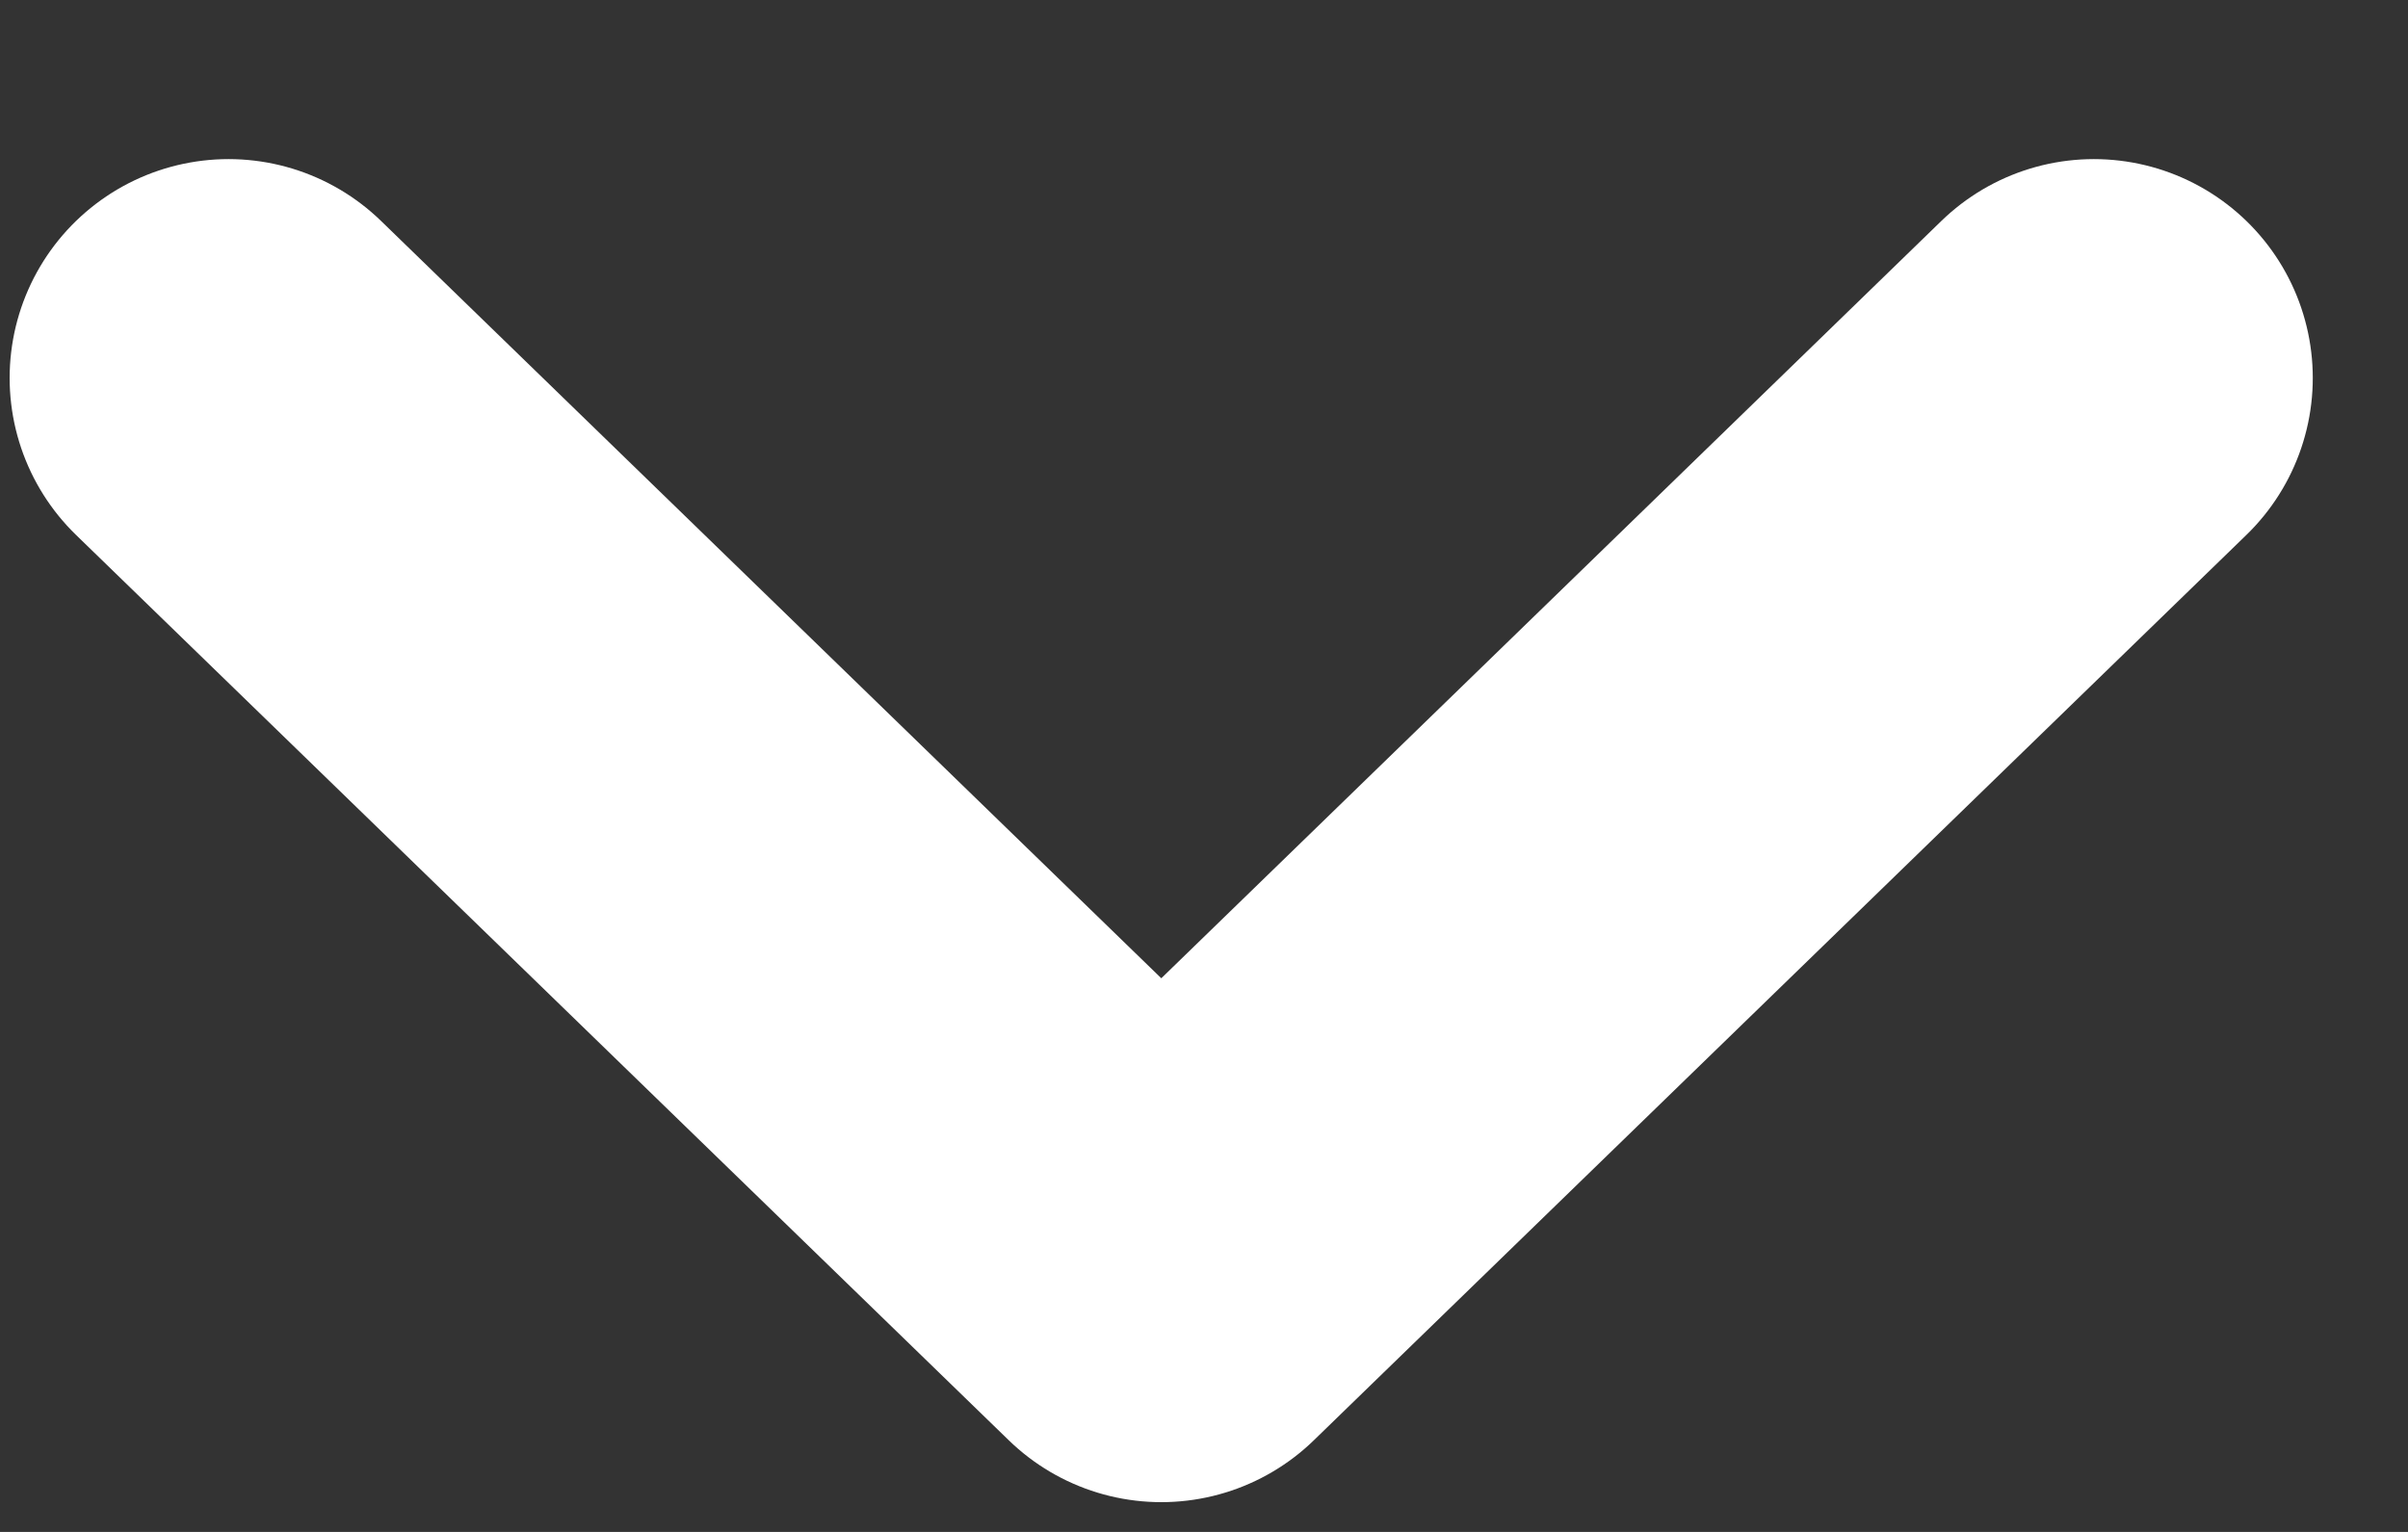 <svg width="11" height="7" viewBox="0 0 11 7" fill="none" xmlns="http://www.w3.org/2000/svg">
<rect x="0" y="0" width="11" height="7" fill="#333333" stroke="none"/>
<path d="M1.044 1.727L5.305 5.864L9.565 1.727" stroke="white" stroke-width="2" stroke-linecap="round" stroke-linejoin="round"/>
</svg>
